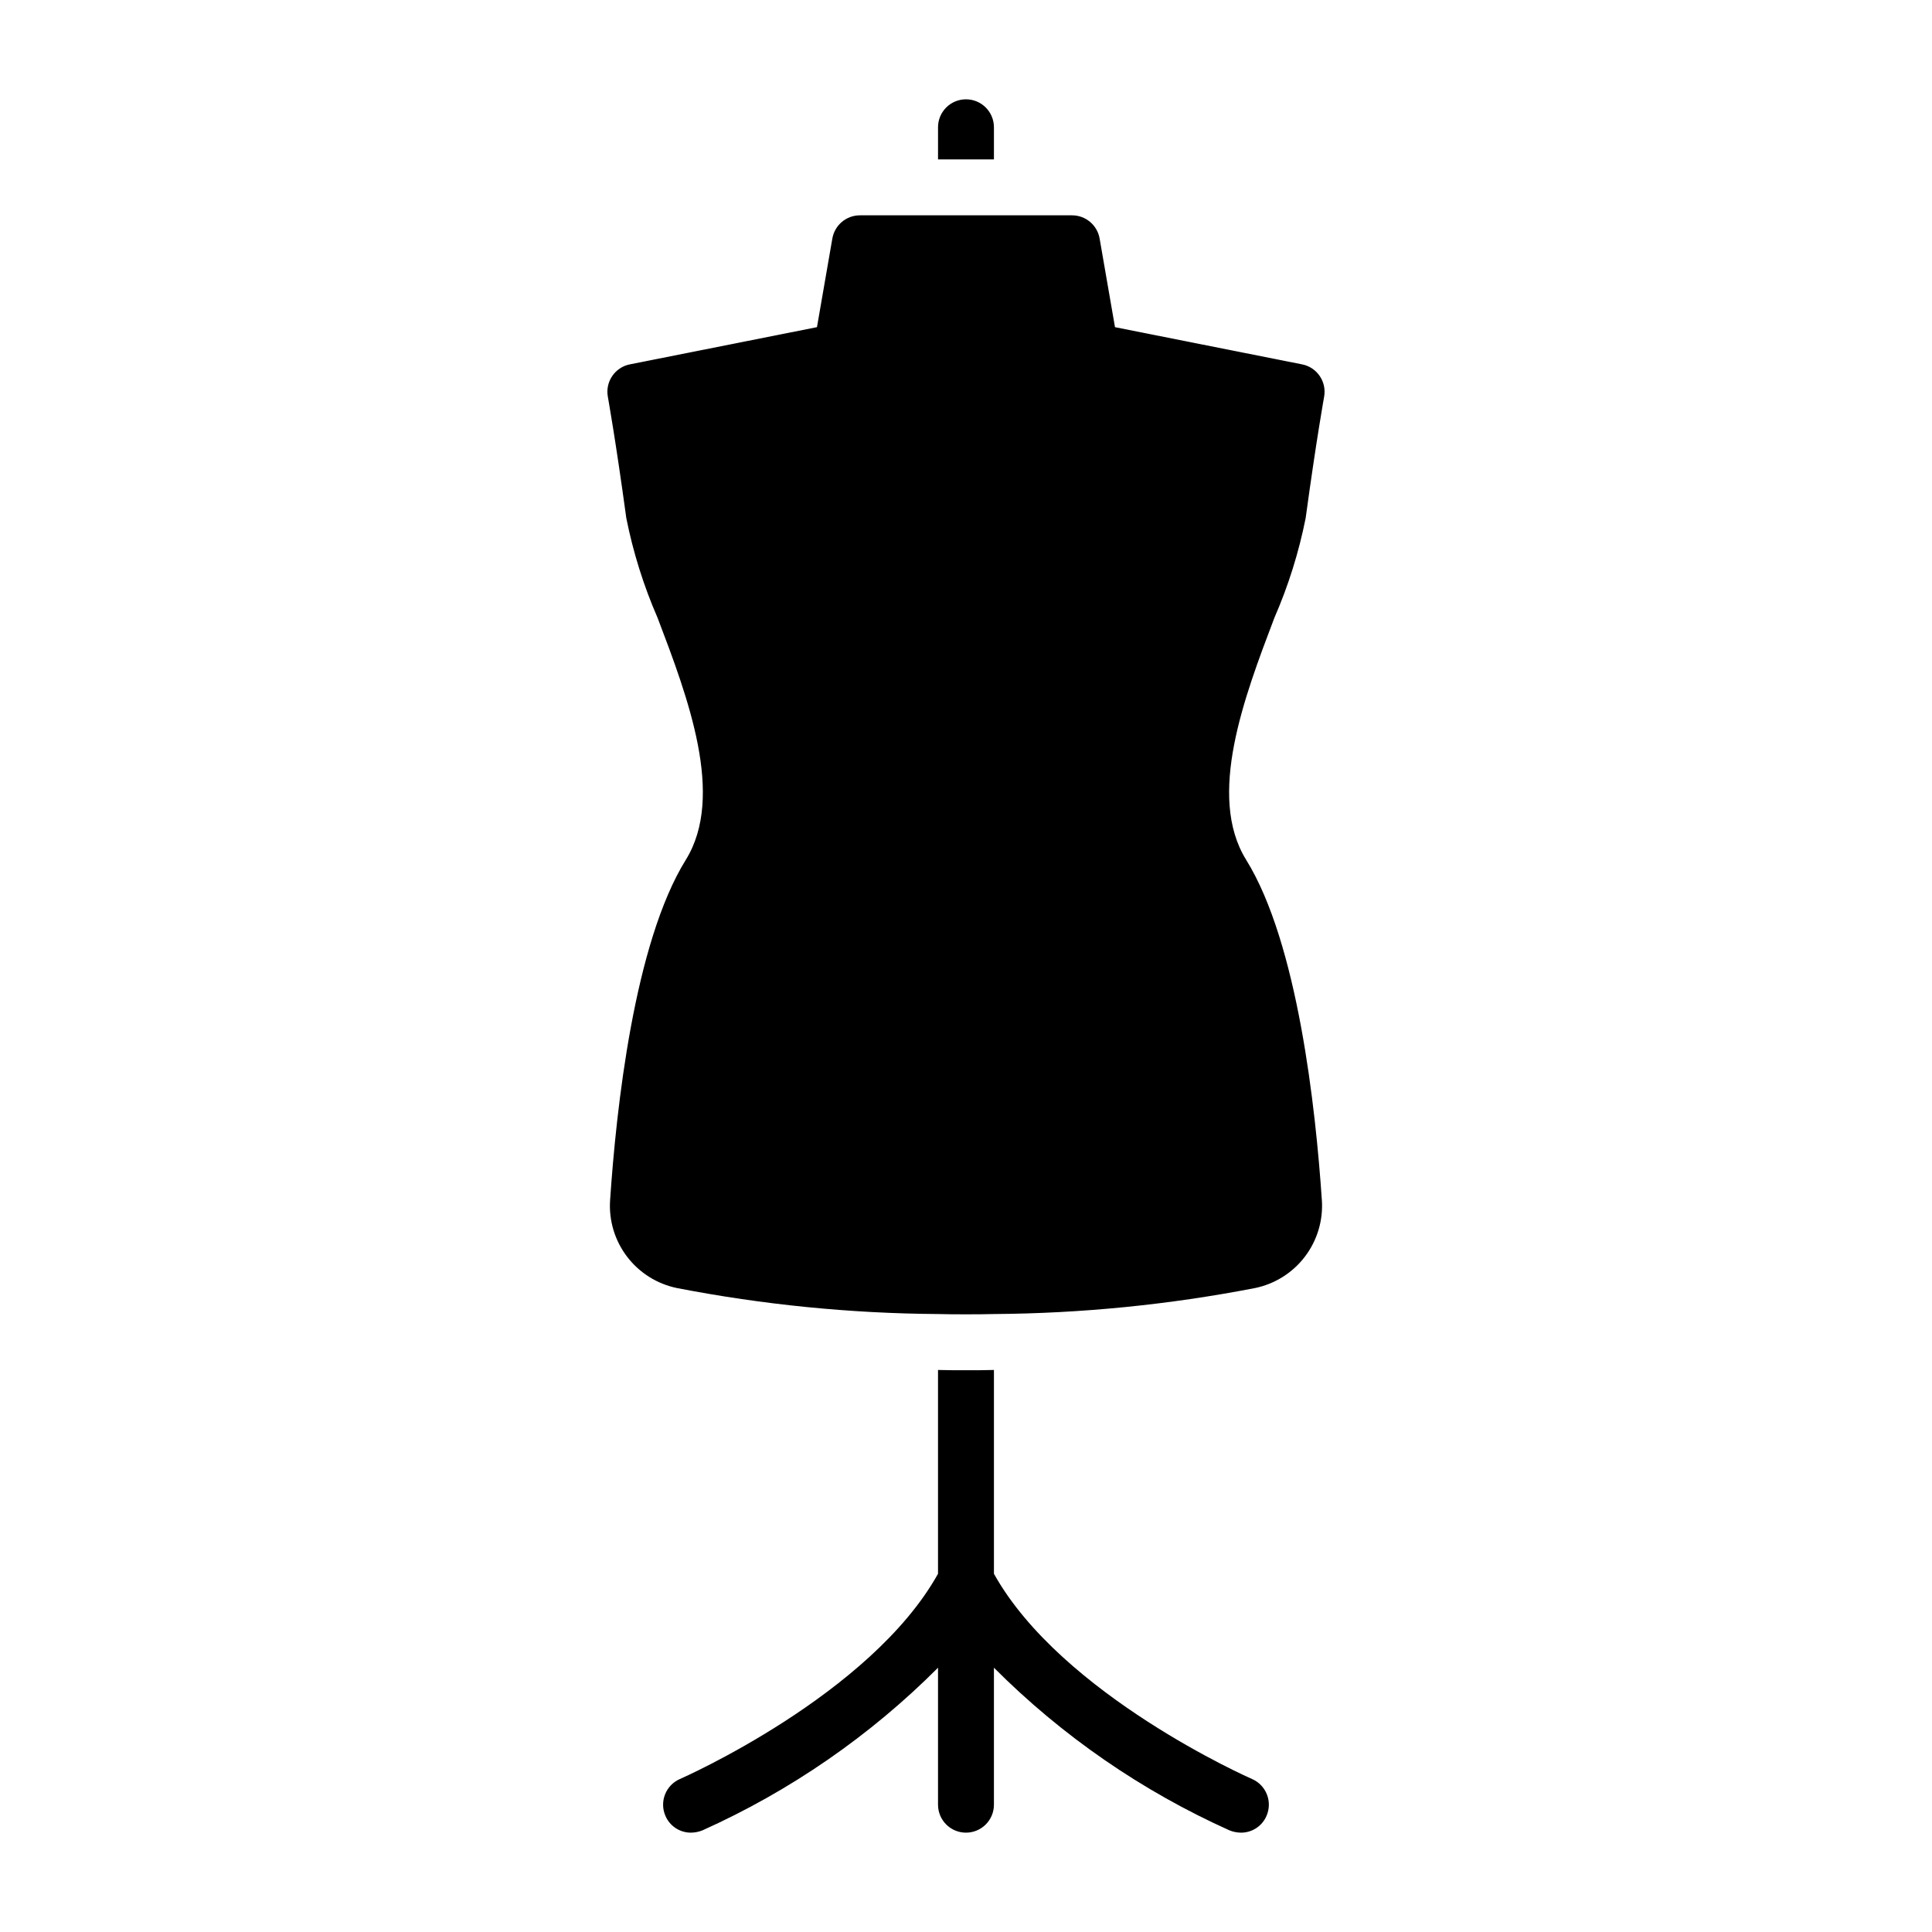 <?xml version="1.0" encoding="UTF-8"?>
<!-- Uploaded to: SVG Repo, www.svgrepo.com, Generator: SVG Repo Mixer Tools -->
<svg fill="#000000" width="800px" height="800px" version="1.1" viewBox="144 144 512 512" xmlns="http://www.w3.org/2000/svg">
 <path d="m474.23 371.84c13.707 22.078 18.449 66.016 20.078 90.242h0.004c0.352 5.363-1.246 10.672-4.5 14.945-3.254 4.277-7.945 7.231-13.211 8.32-22.805 4.422-45.969 6.727-69.199 6.887-2.445 0.074-4.891 0.074-7.41 0.074-2.519 0-4.965 0-7.41-0.074h0.004c-23.23-0.16-46.395-2.465-69.199-6.887-5.262-1.09-9.957-4.043-13.211-8.32-3.254-4.273-4.852-9.582-4.496-14.945 1.629-24.227 6.371-68.164 20.078-90.242 10.445-16.891 0.52-43.047-7.484-64.086-3.703-8.496-6.484-17.363-8.297-26.449-2.891-21.191-4.891-32.082-4.891-32.156-0.73-3.984 1.879-7.816 5.852-8.594l49.566-9.855 4.074-23.488v0.004c0.617-3.566 3.719-6.168 7.336-6.152h56.16c3.617-0.016 6.719 2.586 7.336 6.152l4.074 23.488 49.566 9.855v-0.004c3.973 0.777 6.582 4.609 5.852 8.594 0 0.074-2 10.965-4.891 32.156-1.812 9.086-4.594 17.953-8.297 26.449-8 21.039-17.93 47.195-7.484 64.086zm-66.828-194.11c0-4.094-3.316-7.41-7.406-7.41-4.094 0-7.41 3.316-7.41 7.41v8.52h14.816zm68.383 437.72c-0.52-0.223-50.453-22.227-68.383-54.383v-54.012c-2.297 0.074-4.816 0.074-7.41 0.074-2.519 0-4.965 0-7.41-0.074v54.012c-17.93 32.156-67.867 54.16-68.383 54.383-1.809 0.781-3.231 2.254-3.957 4.09-0.723 1.832-0.684 3.879 0.105 5.688 1.164 2.723 3.856 4.477 6.816 4.445 1.016-0.016 2.019-0.219 2.965-0.594 23.27-10.449 44.438-25.062 62.457-43.117v36.301c0 4.094 3.316 7.41 7.41 7.41 4.09 0 7.406-3.316 7.406-7.41v-36.301c18.02 18.055 39.188 32.668 62.457 43.117 0.945 0.375 1.949 0.578 2.965 0.594 2.961 0.031 5.652-1.723 6.816-4.445 0.789-1.809 0.828-3.856 0.105-5.688-0.723-1.836-2.148-3.309-3.957-4.09z"/>
</svg>